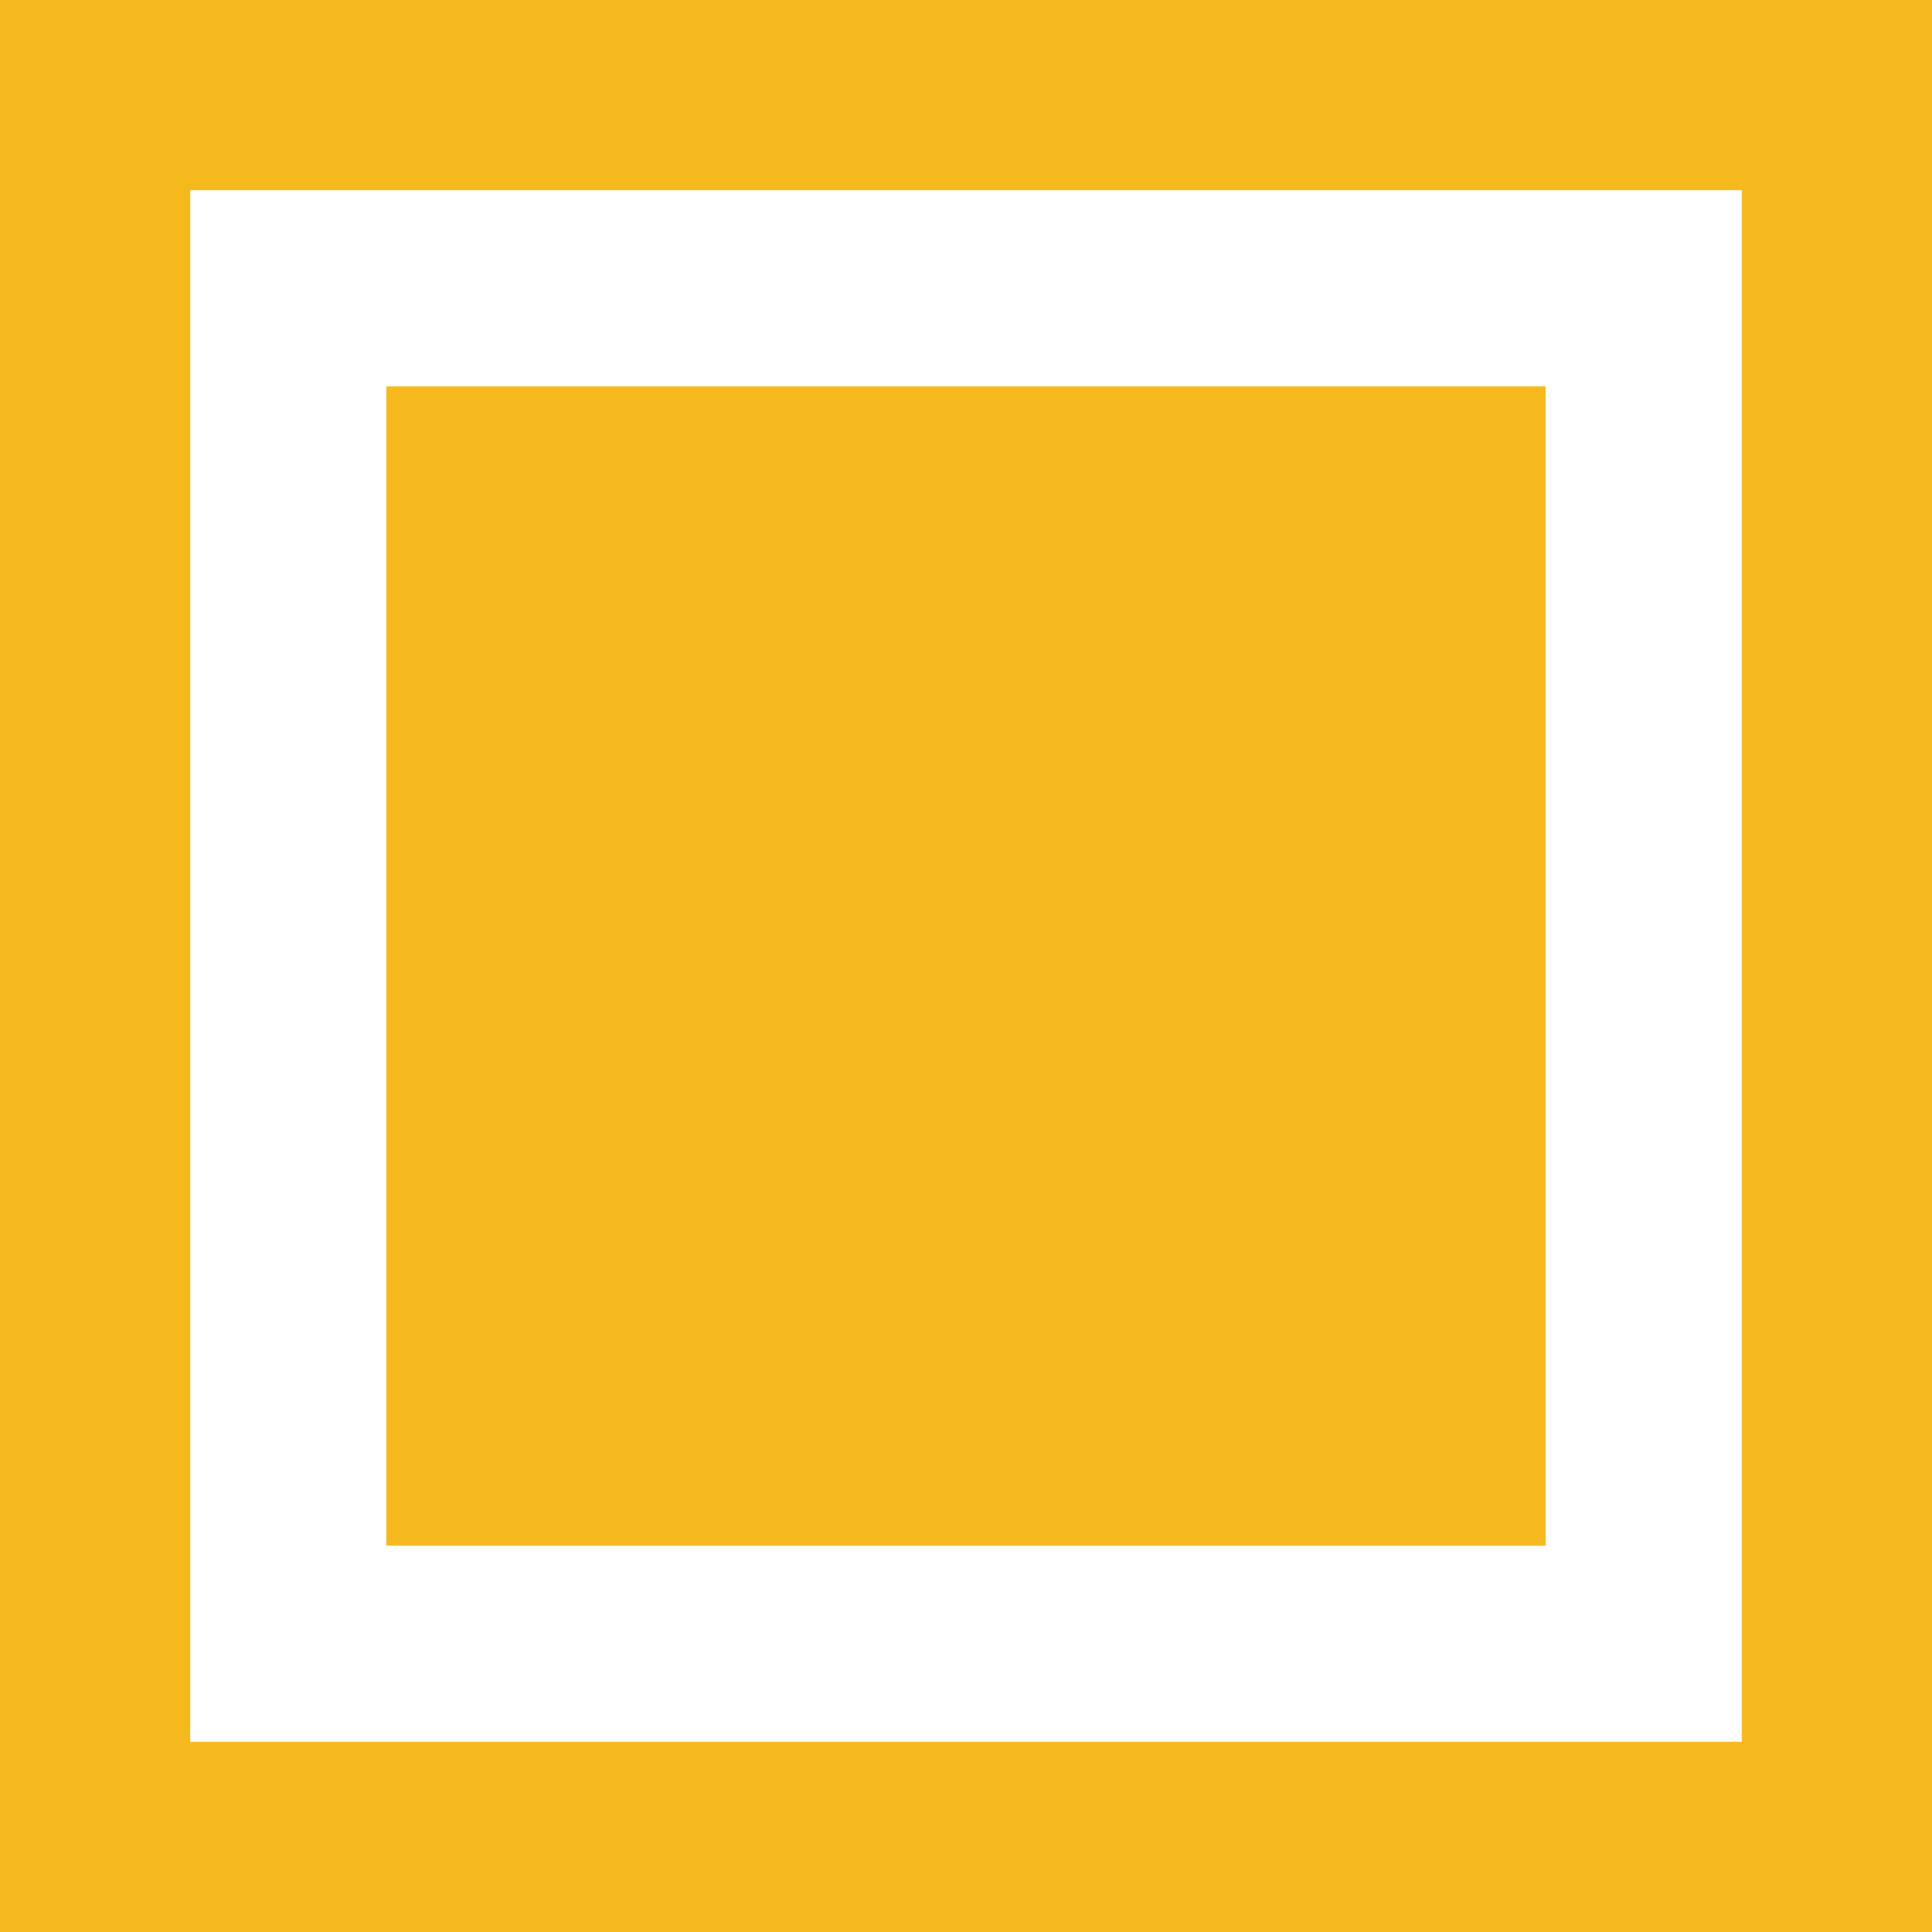 <svg xmlns="http://www.w3.org/2000/svg" width="15.231" height="15.231" viewBox="0 0 15.231 15.231"><rect width="9.139" height="9.139" transform="translate(3.046 3.046)" fill="#f5b91d"/><g fill="none" stroke="#f5b91d" stroke-width="1.5"><rect width="15.231" height="15.231" stroke="none"/><rect x="0.75" y="0.75" width="13.731" height="13.731" fill="none"/></g></svg>